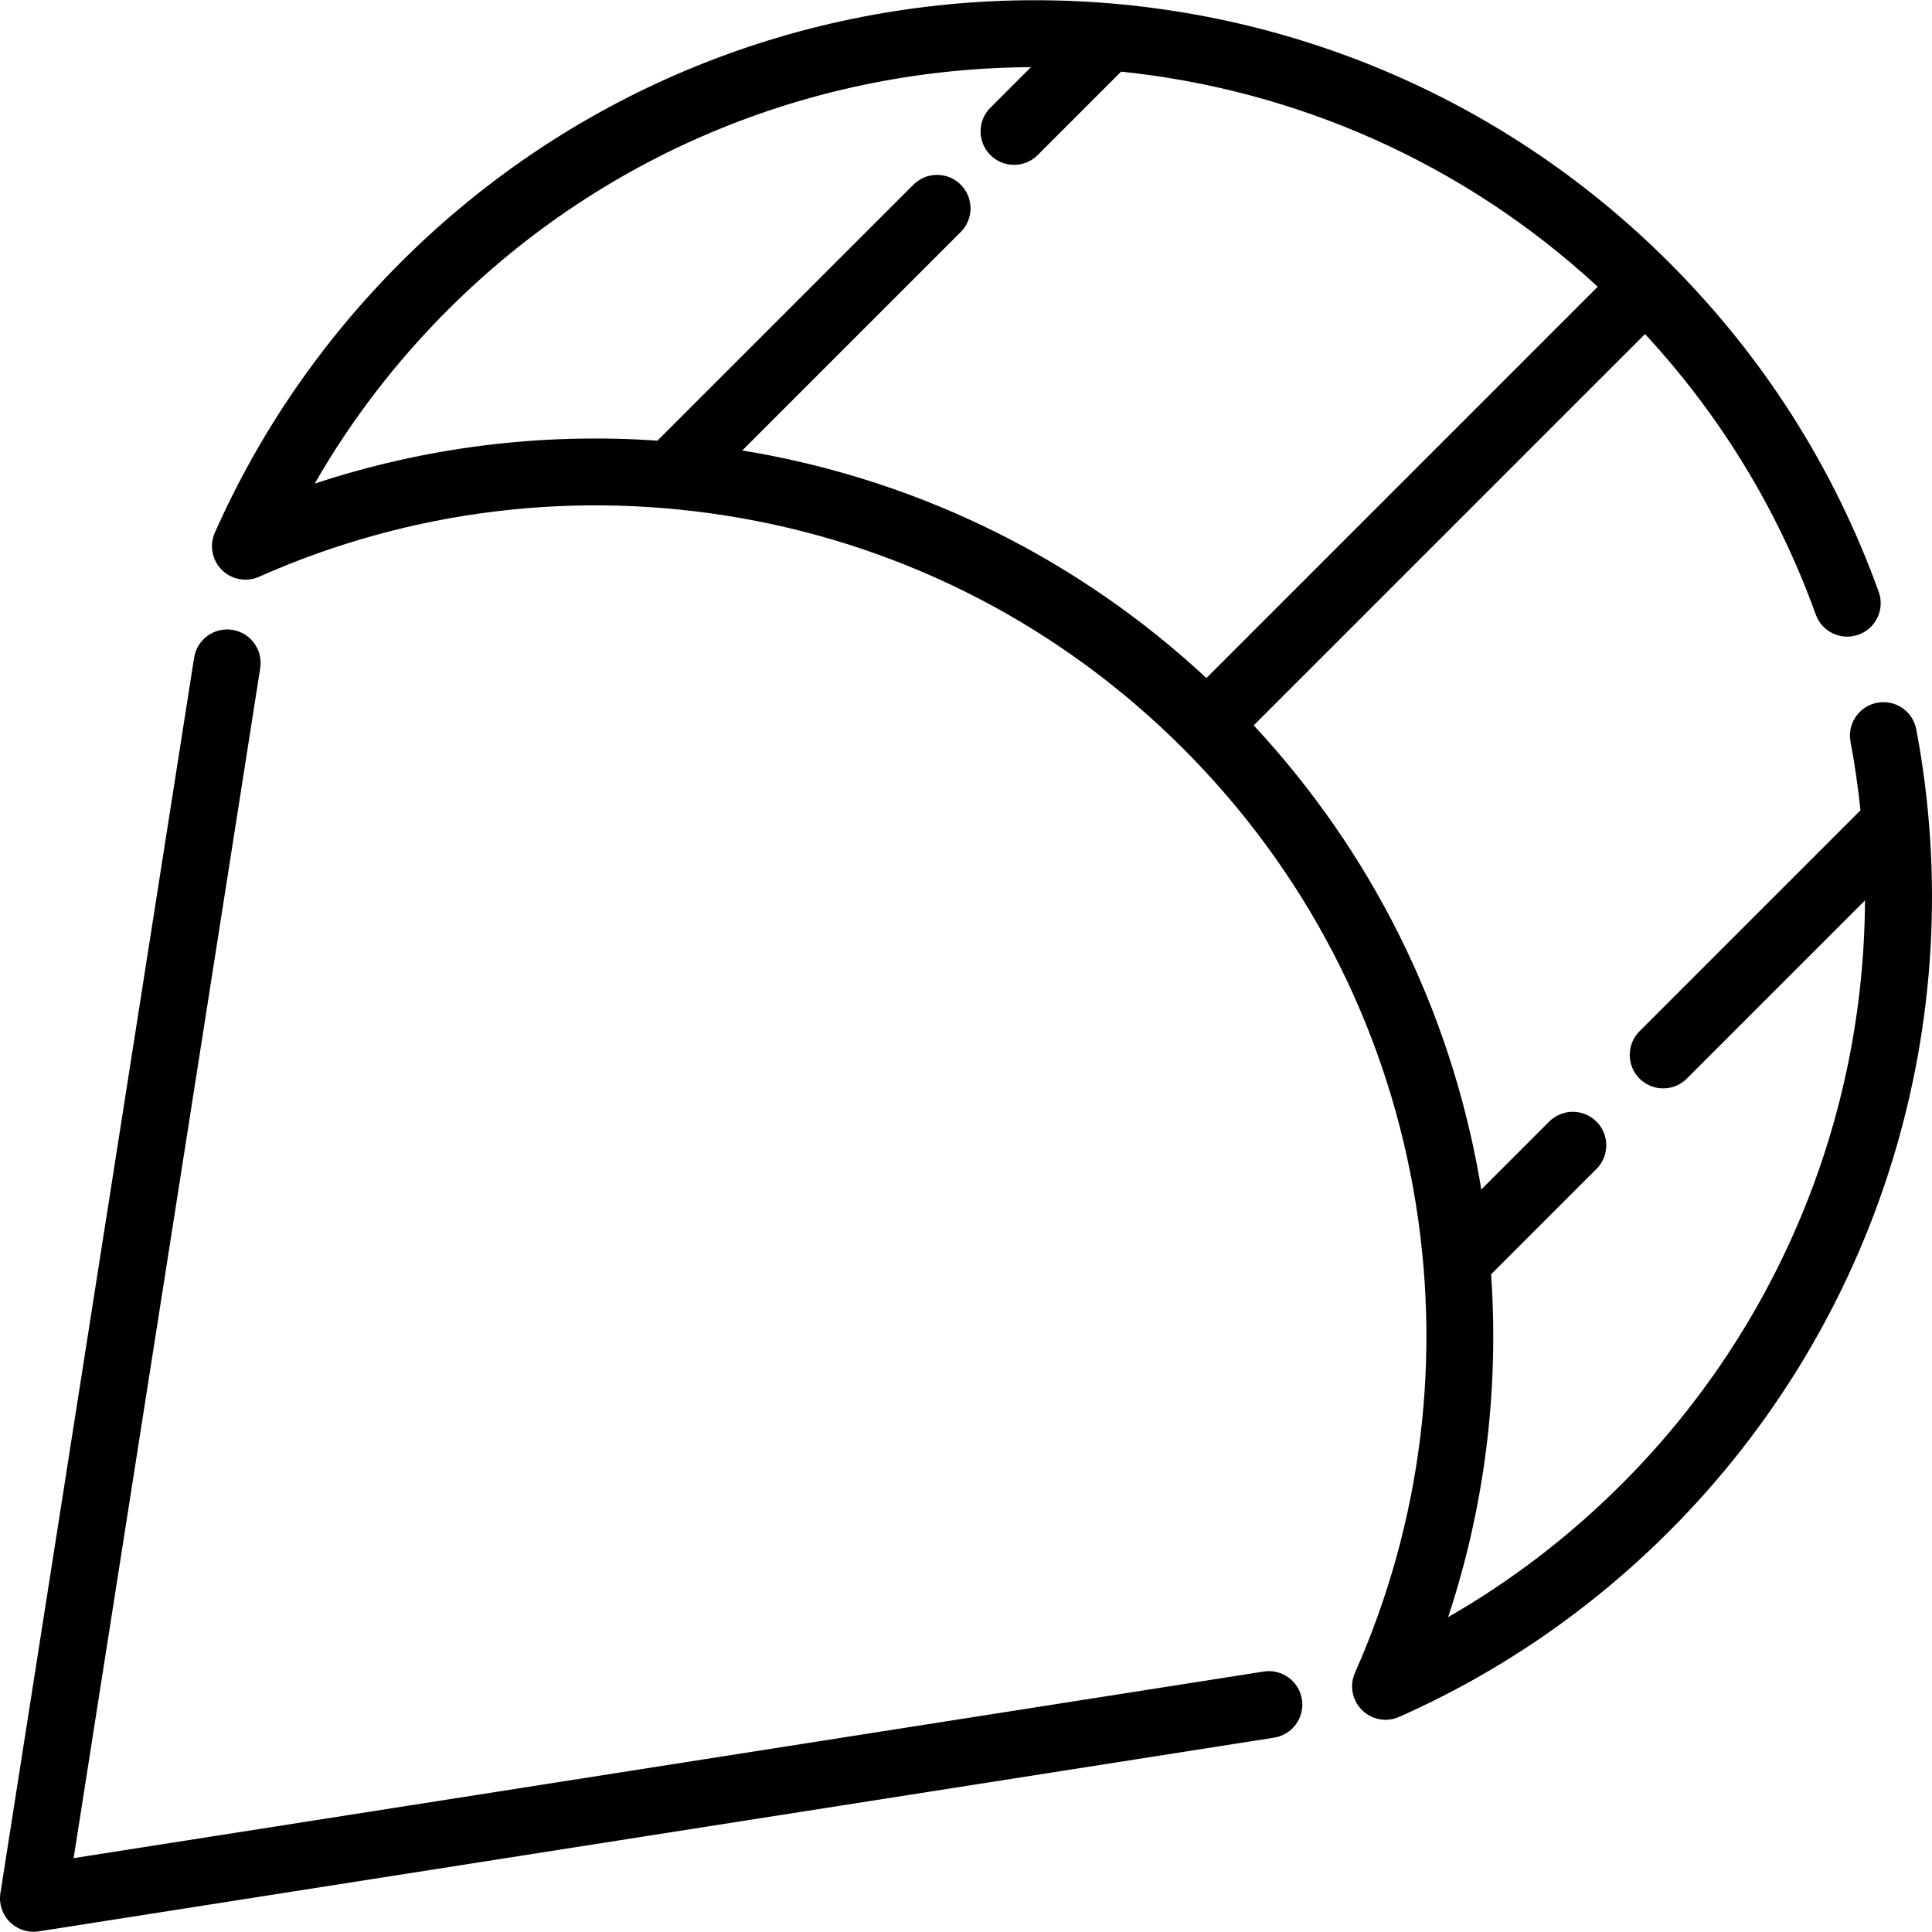 <svg width="512" height="512" viewBox="0 0 512 512" fill="none" xmlns="http://www.w3.org/2000/svg">
<g clip-path="url(#clip0_5_92)">
<path d="M507.836 193.301C506.926 188.488 502.292 185.321 497.474 186.235C492.661 187.146 489.497 191.784 490.408 196.597C491.55 202.636 492.413 208.688 493.046 214.74L434.491 273.295C431.028 276.758 431.028 282.374 434.491 285.836C436.222 287.567 438.492 288.434 440.761 288.434C443.03 288.434 445.3 287.568 447.031 285.836L494.239 238.628C493.986 296.133 471.247 351.824 429.817 393.253C415.964 407.105 400.539 418.923 383.774 428.548C393.453 399.282 397.288 368.52 395.158 337.708L423.086 309.78C426.549 306.317 426.549 300.701 423.086 297.239C419.623 293.776 414.007 293.776 410.545 297.239L392.54 315.244C392.378 314.258 392.237 313.269 392.062 312.283C384.065 267.117 363.445 225.793 332.25 192.229L435.949 88.529C455.984 110.193 471.197 135.151 481.195 162.861C482.856 167.468 487.94 169.855 492.546 168.193C497.153 166.53 499.54 161.448 497.878 156.842C485.99 123.894 467.31 94.535 442.356 69.581C349.661 -23.114 198.836 -23.114 106.141 69.581C85.347 90.374 68.794 114.454 56.941 141.149C55.452 144.501 56.181 148.425 58.775 151.019C61.368 153.613 65.294 154.343 68.645 152.853C108.843 135.007 153.077 129.642 196.561 137.341C241.038 145.216 281.493 166.323 313.553 198.384C345.613 230.445 366.721 270.899 374.596 315.376C382.295 358.863 376.931 403.095 359.084 443.292C357.595 446.644 358.324 450.567 360.918 453.162C362.617 454.861 364.885 455.76 367.191 455.76C368.405 455.76 369.63 455.51 370.788 454.996C397.482 443.145 421.561 426.591 442.356 405.796C498.001 350.154 522.477 270.718 507.836 193.301ZM199.659 119.876C198.67 119.699 197.681 119.558 196.692 119.396L254.604 61.484C258.067 58.021 258.067 52.405 254.604 48.943C251.141 45.48 245.525 45.48 242.063 48.943L174.227 116.779C143.417 114.651 112.657 118.485 83.393 128.165C93.017 111.401 104.835 95.975 118.688 82.123C161.312 39.499 217.218 18.065 273.207 17.801L262.46 28.549C258.997 32.012 258.997 37.628 262.46 41.09C264.191 42.822 266.461 43.688 268.73 43.688C270.999 43.688 273.269 42.822 275 41.09L297.108 18.982C342.855 23.719 387.383 42.723 423.411 75.989L319.713 179.687C286.149 148.493 244.825 127.871 199.659 119.876Z" fill="black"/>
<path d="M345.023 450.366C344.264 445.525 339.715 442.216 334.887 442.977L19.513 492.426L68.962 177.052C69.721 172.213 66.413 167.675 61.574 166.917C56.738 166.164 52.199 169.466 51.439 174.305L0.107 501.699C-0.332 504.499 0.594 507.339 2.597 509.343C4.273 511.018 6.535 511.941 8.867 511.941C9.323 511.941 9.783 511.905 10.241 511.835L337.635 460.501C342.474 459.742 345.782 455.205 345.023 450.366Z" fill="black"/>
</g>
<defs>
<clipPath id="clip0_5_92">
<rect width="512" height="512" fill="white"/>
</clipPath>
</defs>
</svg>
